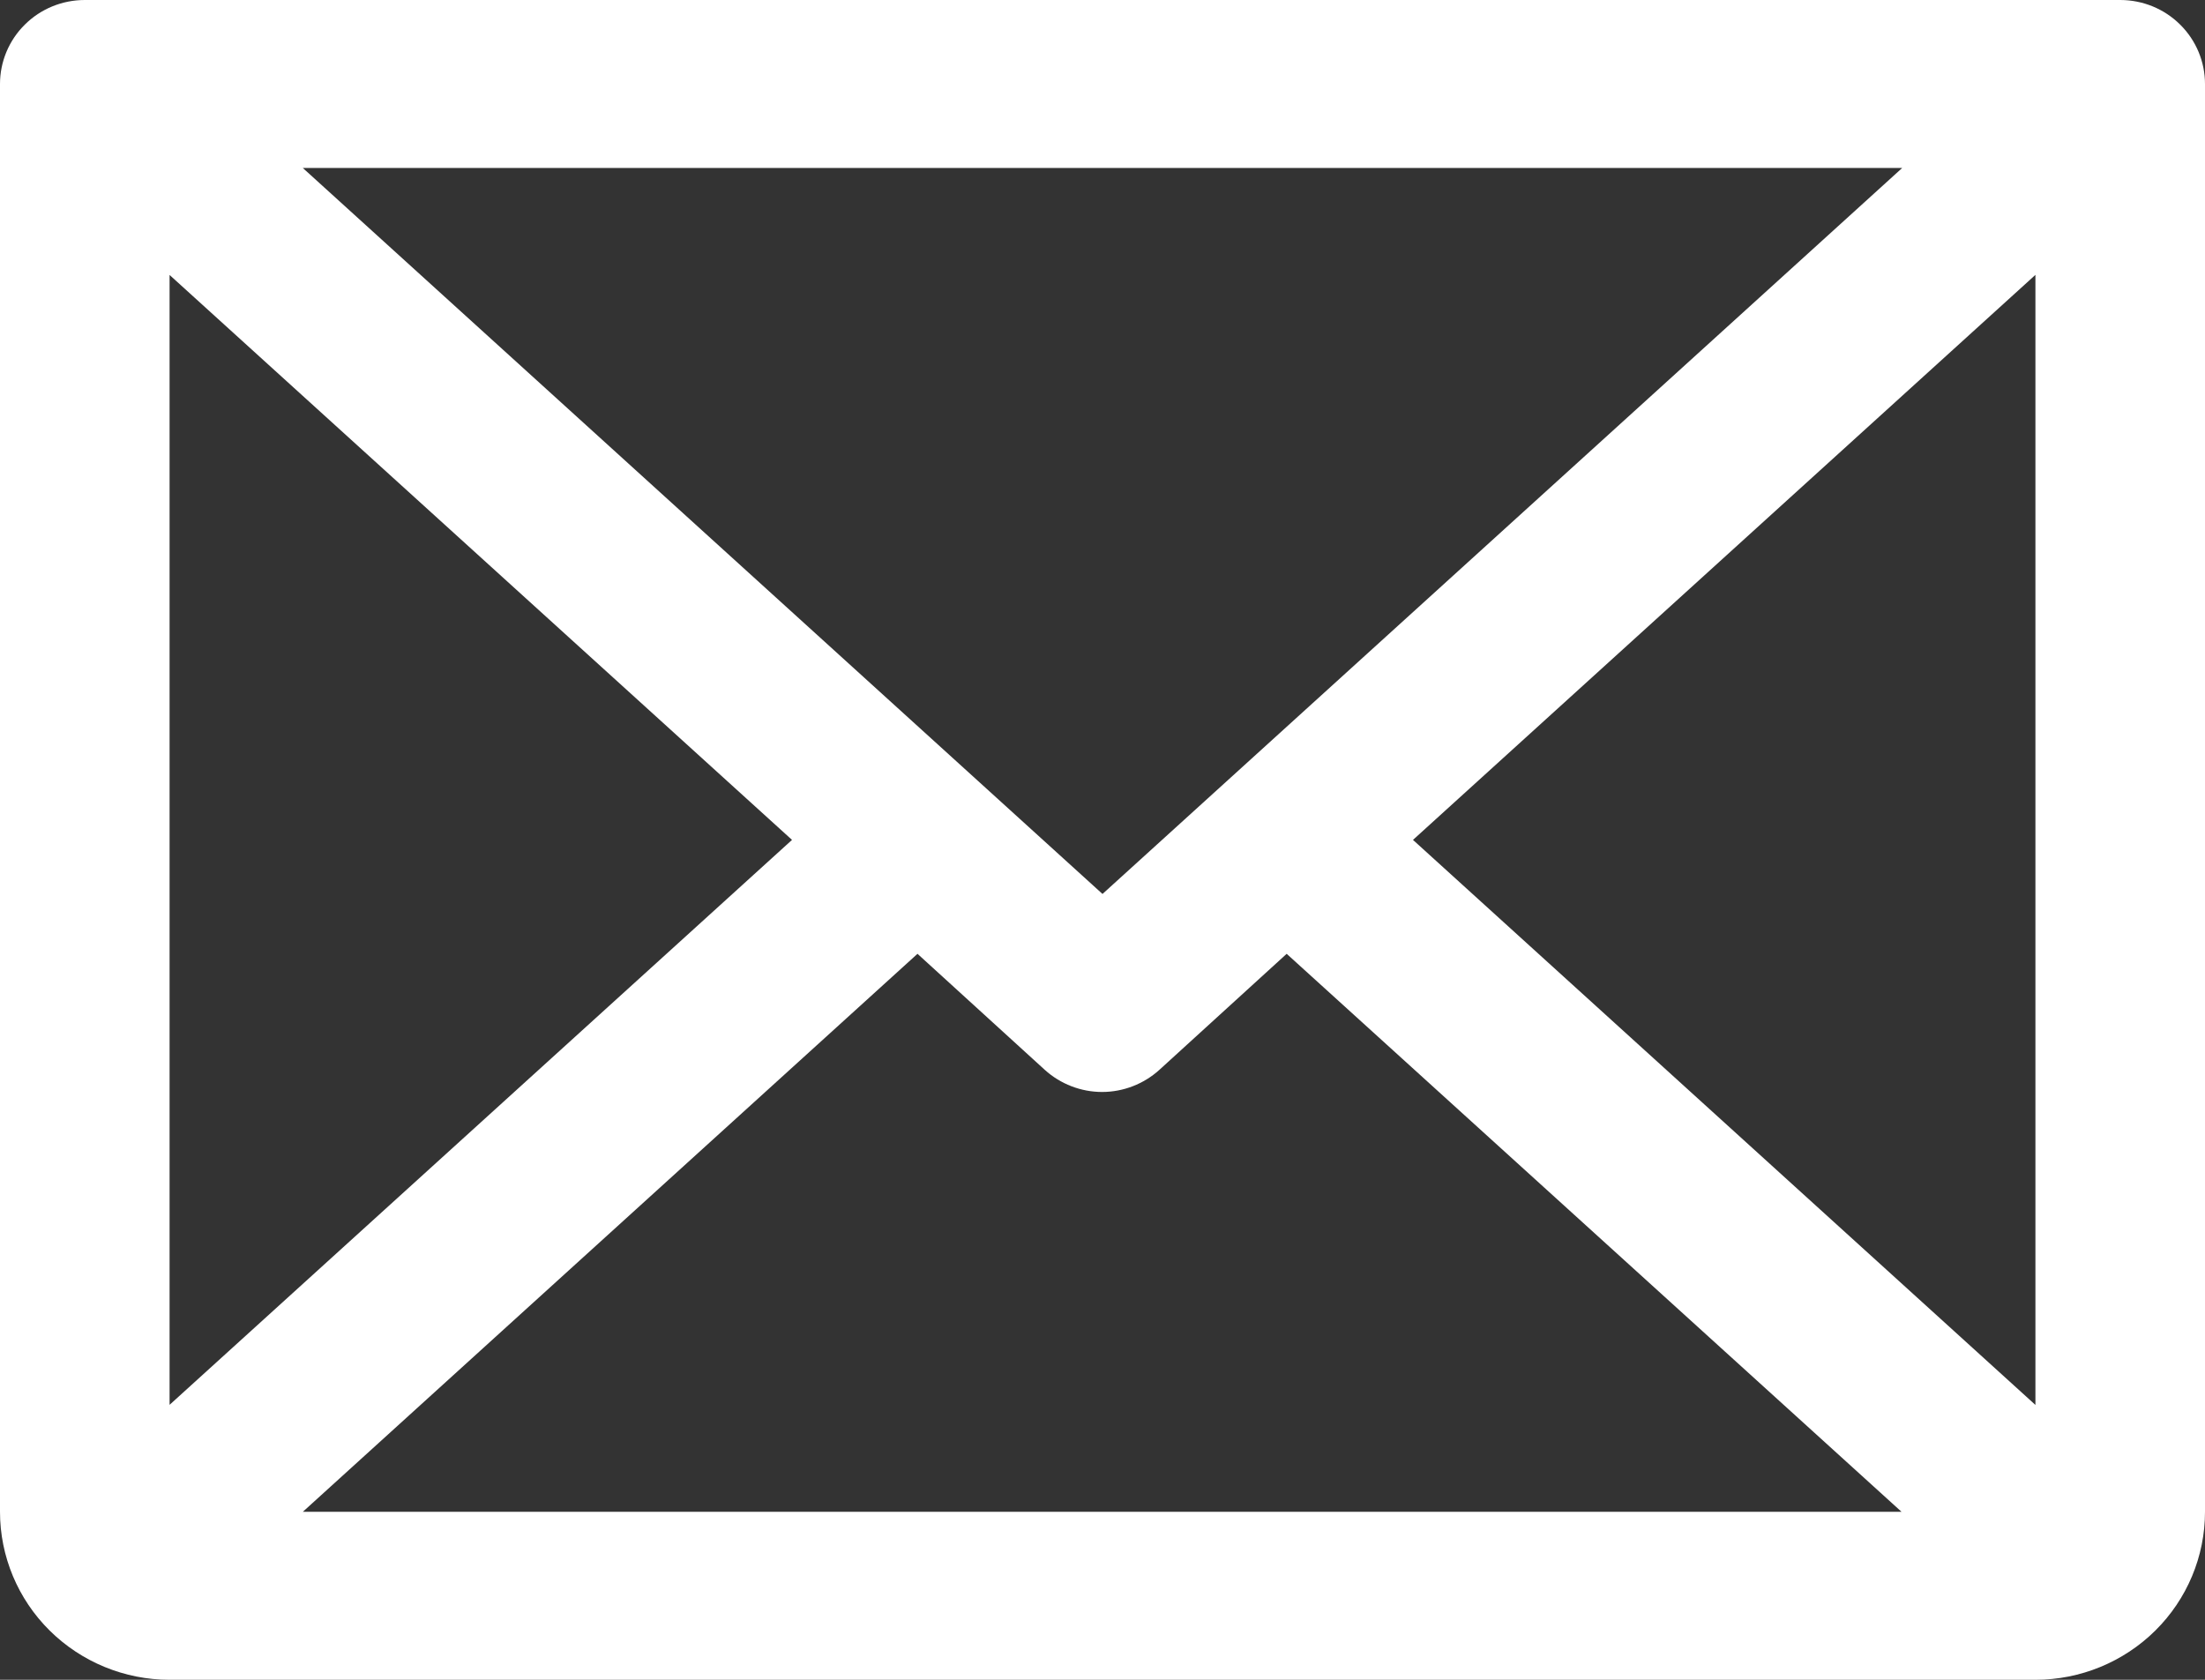 <svg width="21" height="16" viewBox="0 0 21 16" fill="none" xmlns="http://www.w3.org/2000/svg">
<rect x="0" y="0" width="21" height="16" fill="#333333" stroke="none"/>
<path d="M20.192 0H0.808C0.593 0 0.388 0.084 0.237 0.234C0.085 0.384 0 0.588 0 0.8V14.4C0 14.824 0.17 15.231 0.473 15.531C0.776 15.831 1.187 16 1.615 16H19.385C19.813 16 20.224 15.831 20.527 15.531C20.83 15.231 21 14.824 21 14.4V0.8C21 0.588 20.915 0.384 20.763 0.234C20.612 0.084 20.407 0 20.192 0ZM10.5 8.515L2.884 1.6H18.116L10.5 8.515ZM7.543 8L1.615 13.381V2.619L7.543 8ZM8.738 9.085L9.95 10.19C10.099 10.325 10.294 10.401 10.496 10.401C10.698 10.401 10.893 10.325 11.042 10.19L12.254 9.085L18.11 14.4H2.884L8.738 9.085ZM13.457 8L19.385 2.618V13.382L13.457 8Z" fill="white"/>
</svg>

